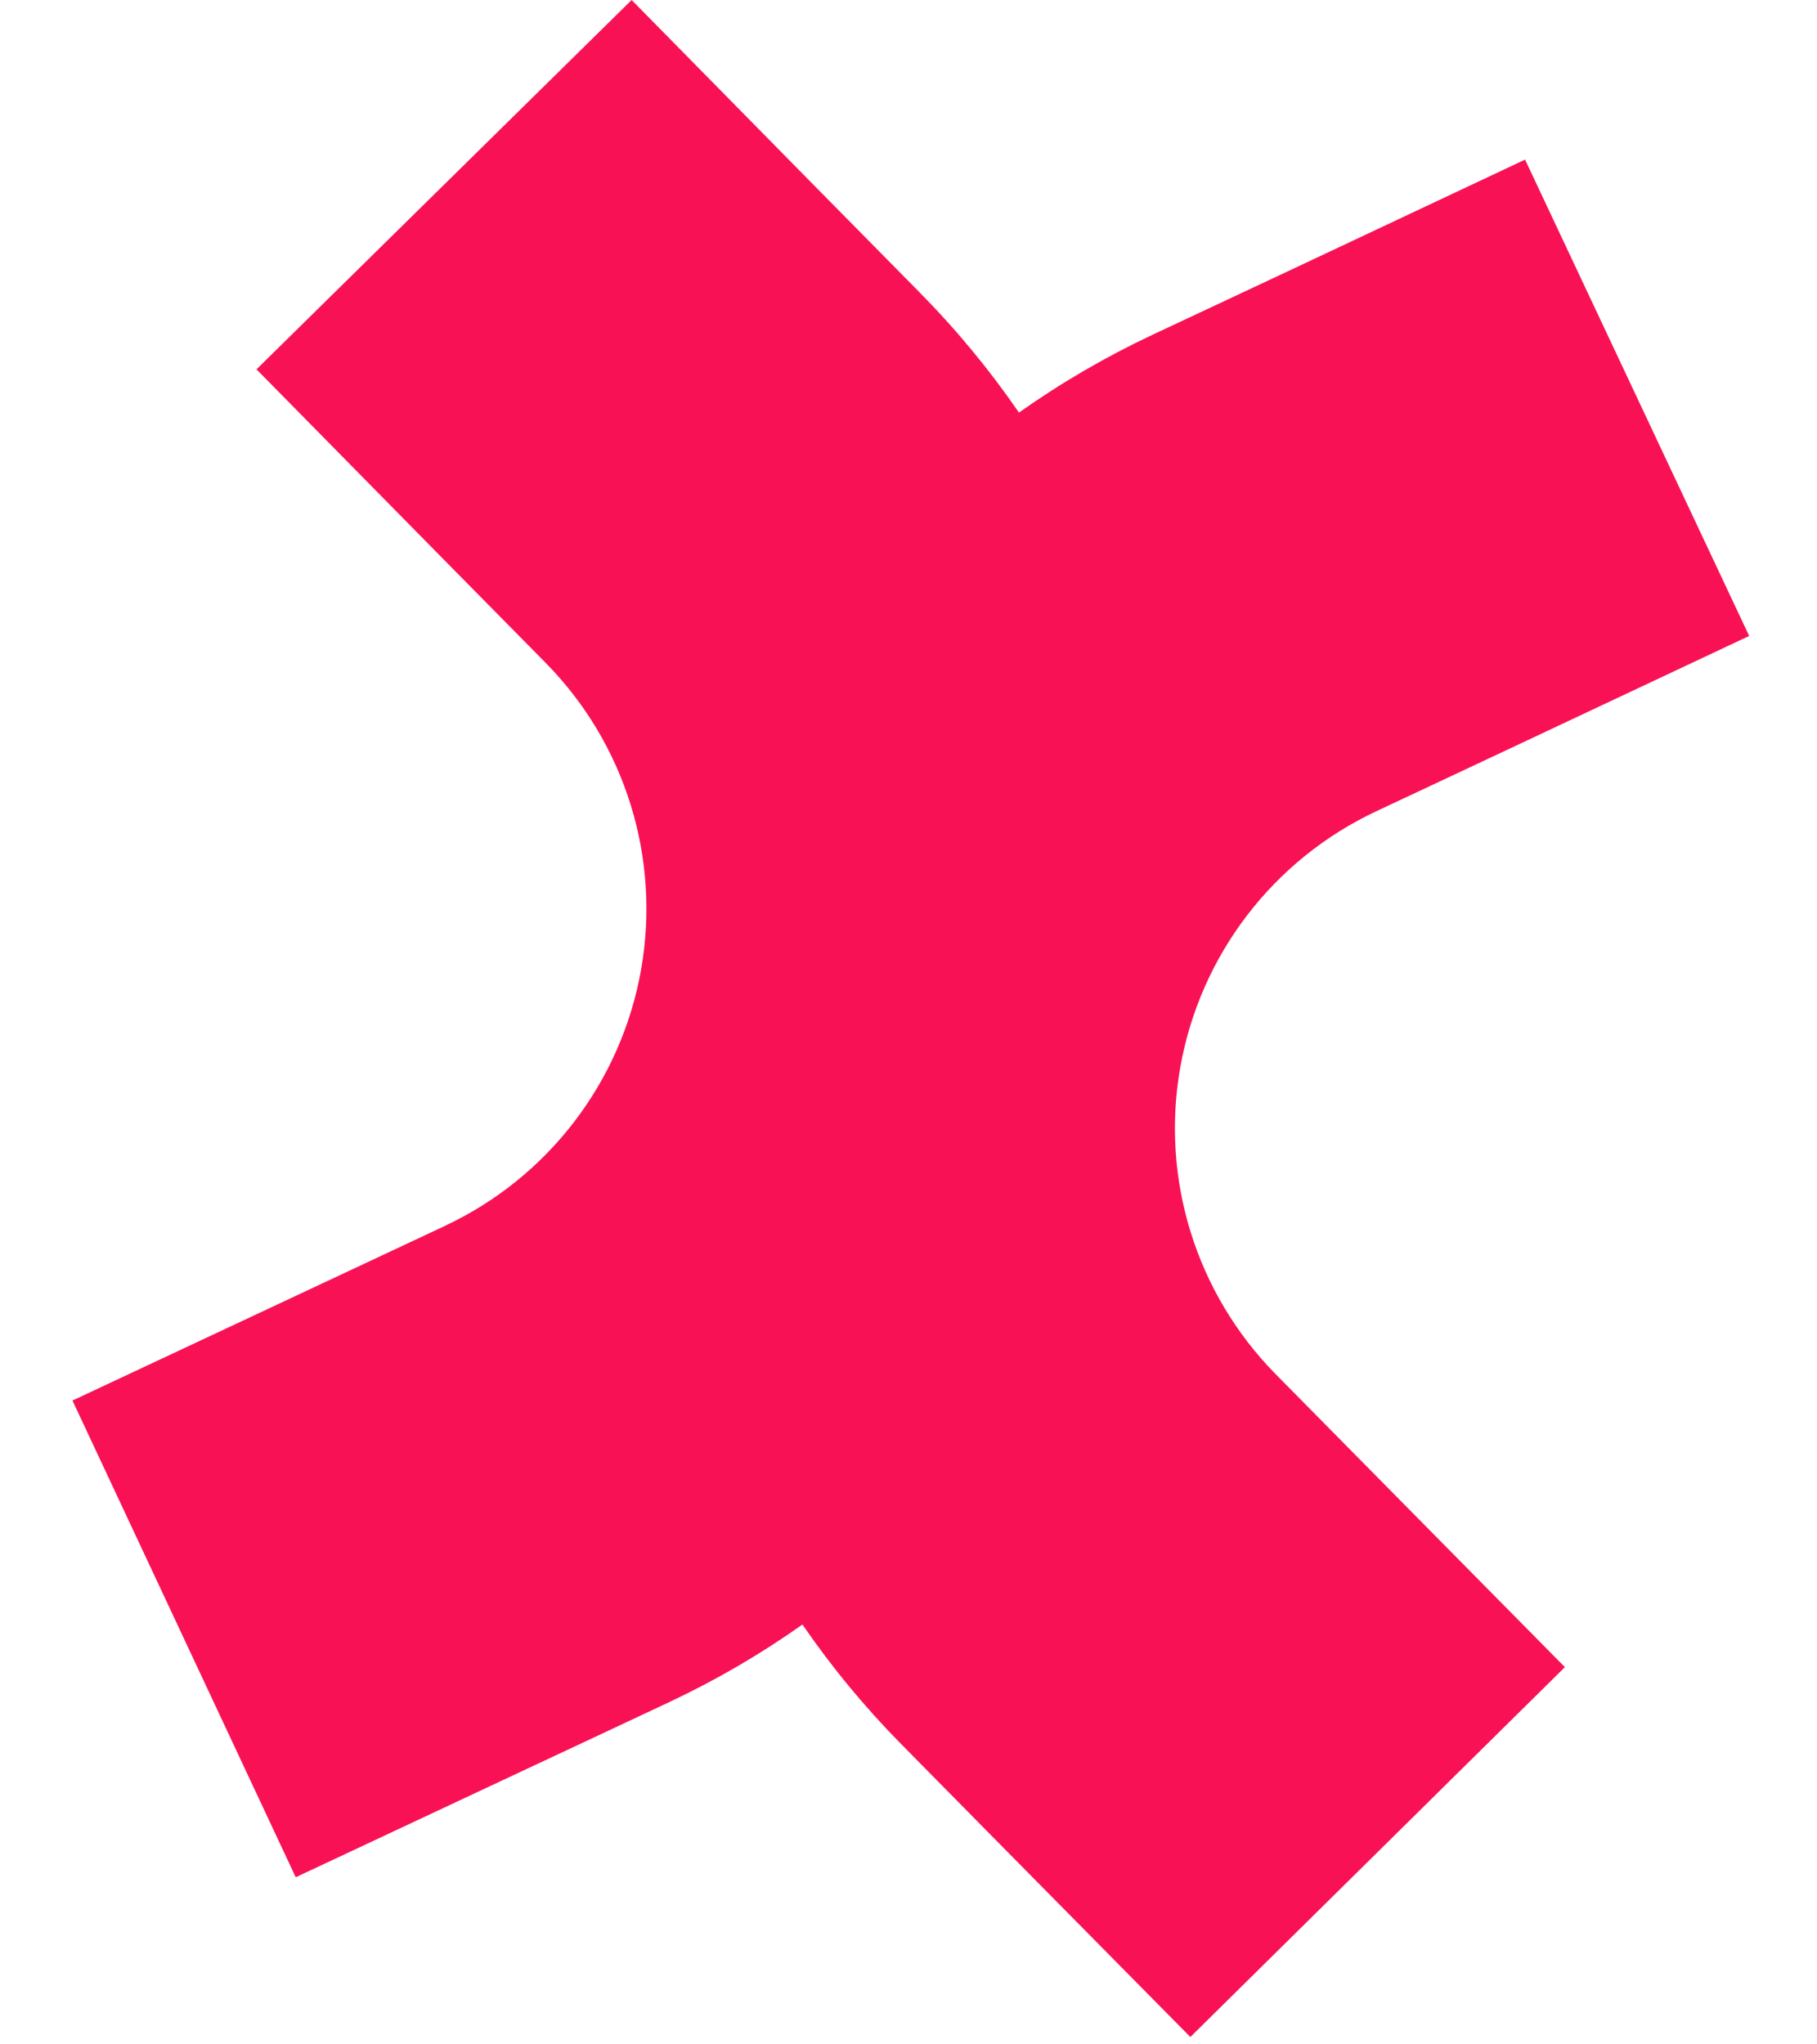 <svg width="24" height="27" viewBox="0 0 24 27" fill="none" xmlns="http://www.w3.org/2000/svg">
<path d="M11.901 23.032C11.417 22.541 10.982 22.013 10.599 21.455C10.047 21.846 9.457 22.19 8.833 22.483C7.761 22.987 7.054 23.317 7.054 23.317L3.906 24.793L0.957 18.497L4.104 17.022C4.104 17.022 4.808 16.692 5.878 16.19L5.879 16.189C7.238 15.551 8.202 14.293 8.466 12.816C8.73 11.337 8.261 9.823 7.207 8.754C6.375 7.911 5.827 7.355 5.827 7.355L3.388 4.878L8.343 0L10.781 2.477C10.781 2.477 11.327 3.031 12.156 3.871L12.156 3.872C12.641 4.363 13.075 4.891 13.459 5.449C14.011 5.058 14.603 4.713 15.226 4.42L15.228 4.419C16.295 3.919 16.998 3.589 16.998 3.589L20.144 2.108L23.104 8.399L19.958 9.879C19.958 9.879 19.252 10.211 18.179 10.714C16.82 11.352 15.855 12.61 15.591 14.089C15.327 15.566 15.797 17.081 16.851 18.15L16.852 18.151C17.681 18.991 18.227 19.544 18.227 19.544L20.67 22.018L15.723 26.903L13.28 24.43C13.28 24.43 12.732 23.875 11.901 23.032Z" fill="#f91155"/>
</svg>
